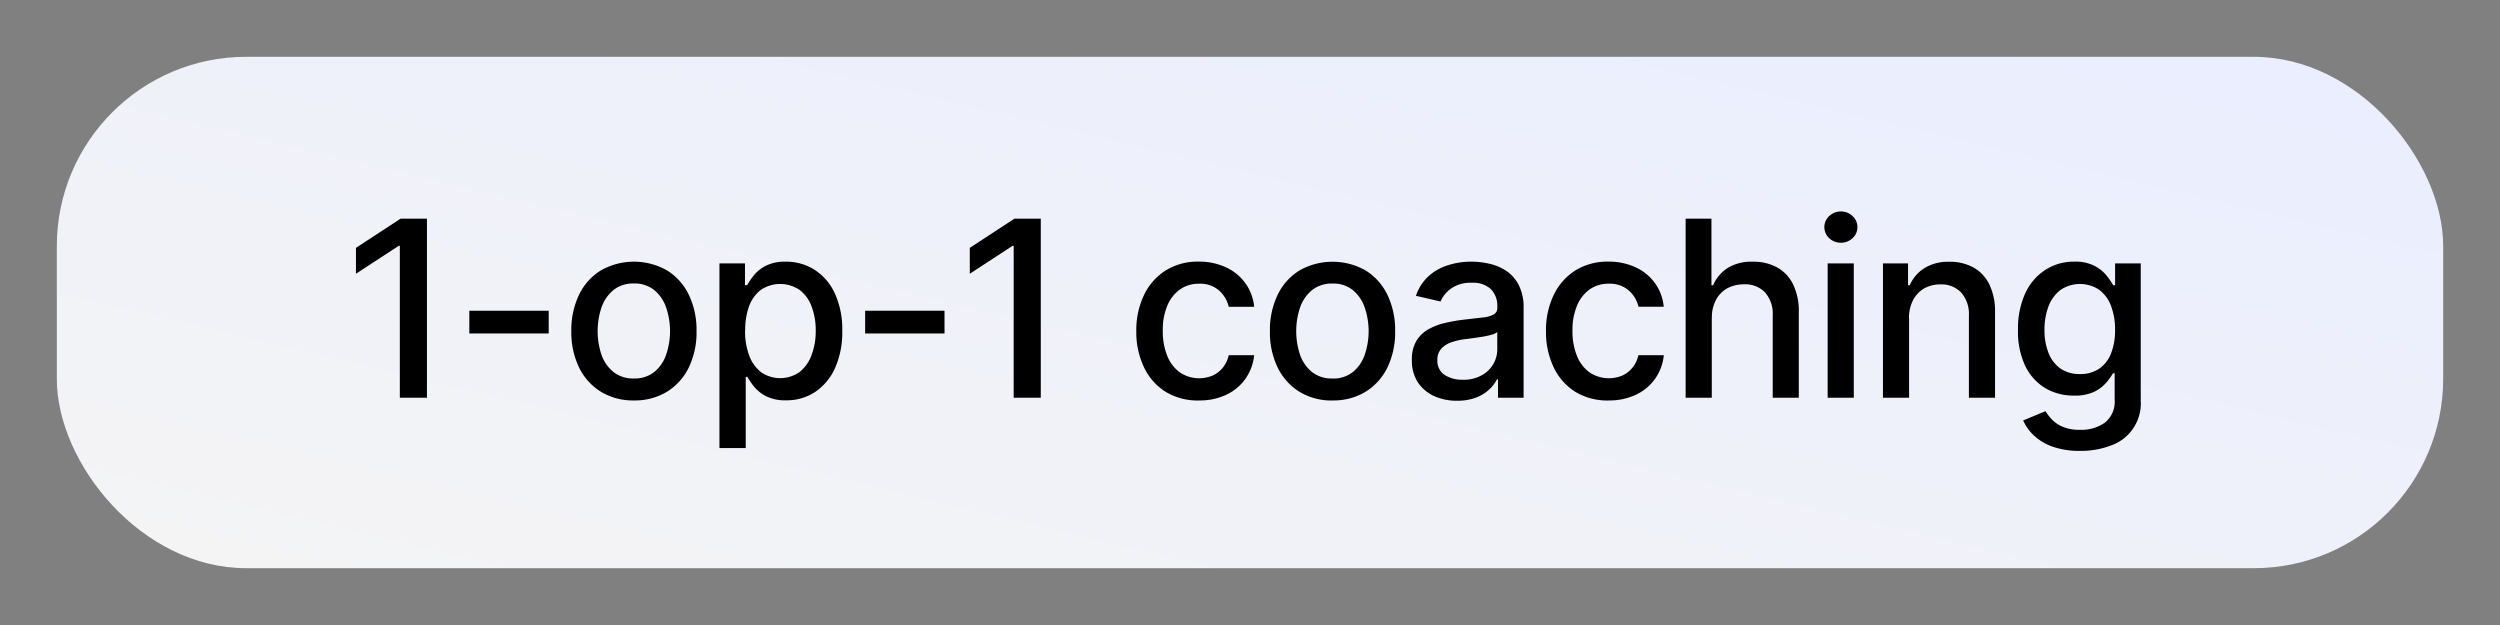 <svg xmlns="http://www.w3.org/2000/svg" width="132" height="33"><rect width="100%" height="100%" fill="#808080" stroke="none"/><defs><clipPath id="b"><rect data-name="Rectangle 5" width="126" height="27" rx="10" fill="#fff"/></clipPath><clipPath id="a"><path d="M0 0h132v33H0z"/></clipPath><linearGradient id="c" x1=".008" y1=".953" x2=".986" y2=".086" gradientUnits="objectBoundingBox"><stop offset="0" stop-color="#f4f4f5"/><stop offset="1" stop-color="#eaeefe"/></linearGradient></defs><g data-name="Artboard – 2" clip-path="url(#a)"><g data-name="Group 3" transform="translate(3 3)" clip-path="url(#b)"><rect data-name="Rectangle 4" width="126" height="27" rx="10" fill="url(#c)"/><path data-name="Path 9" d="M19.542 8.545V18h-1.431V9.977h-.055l-2.262 1.477v-1.367l2.359-1.542Zm6.429 4.861v1.2H21.78v-1.2Zm4.5 4.737a3.255 3.255 0 0 1-1.74-.457 3.083 3.083 0 0 1-1.154-1.279 4.243 4.243 0 0 1-.411-1.92 4.284 4.284 0 0 1 .411-1.93 3.077 3.077 0 0 1 1.154-1.283 3.542 3.542 0 0 1 3.481 0 3.076 3.076 0 0 1 1.154 1.283 4.284 4.284 0 0 1 .411 1.93 4.243 4.243 0 0 1-.411 1.92 3.082 3.082 0 0 1-1.154 1.279 3.255 3.255 0 0 1-1.739.457Zm0-1.159a1.654 1.654 0 0 0 1.071-.342 2 2 0 0 0 .628-.909 3.858 3.858 0 0 0 0-2.5 2.031 2.031 0 0 0-.628-.919 1.64 1.64 0 0 0-1.071-.346 1.666 1.666 0 0 0-1.08.346 2.063 2.063 0 0 0-.632.919 3.941 3.941 0 0 0 0 2.5 2.034 2.034 0 0 0 .632.909 1.681 1.681 0 0 0 1.087.342Zm4.516 3.675v-9.75h1.348v1.15h.115a3.869 3.869 0 0 1 .346-.512 1.958 1.958 0 0 1 .628-.508 2.195 2.195 0 0 1 1.062-.222 2.769 2.769 0 0 1 1.533.434 2.914 2.914 0 0 1 1.064 1.249 4.556 4.556 0 0 1 .388 1.967 4.635 4.635 0 0 1-.383 1.971 2.989 2.989 0 0 1-1.053 1.26 2.725 2.725 0 0 1-1.528.439 2.256 2.256 0 0 1-1.057-.217 2 2 0 0 1-.637-.508 3.843 3.843 0 0 1-.355-.517h-.083v3.762Zm1.353-6.2a3.636 3.636 0 0 0 .217 1.311 1.989 1.989 0 0 0 .628.882 1.783 1.783 0 0 0 2.04-.014 2.035 2.035 0 0 0 .628-.9 3.561 3.561 0 0 0 .217-1.279 3.525 3.525 0 0 0-.212-1.26 1.93 1.93 0 0 0-.628-.882 1.826 1.826 0 0 0-2.054-.014 1.9 1.9 0 0 0-.623.863 3.6 3.6 0 0 0-.206 1.289Zm10.53-1.052v1.2h-4.191v-1.2Zm5.083-4.861V18h-1.431V9.977h-.055l-2.262 1.477v-1.367l2.359-1.542Zm8.353 9.6a3.267 3.267 0 0 1-1.773-.466 3.087 3.087 0 0 1-1.136-1.3 4.319 4.319 0 0 1-.4-1.893 4.27 4.27 0 0 1 .406-1.907 3.112 3.112 0 0 1 1.145-1.3 3.192 3.192 0 0 1 1.74-.466 3.322 3.322 0 0 1 1.44.3 2.584 2.584 0 0 1 1.02.831 2.511 2.511 0 0 1 .472 1.255h-1.344a1.611 1.611 0 0 0-.508-.859 1.5 1.5 0 0 0-1.053-.36 1.715 1.715 0 0 0-1.011.3 1.958 1.958 0 0 0-.669.859 3.281 3.281 0 0 0-.24 1.311 3.458 3.458 0 0 0 .236 1.339 1.987 1.987 0 0 0 .665.873 1.837 1.837 0 0 0 1.731.166 1.452 1.452 0 0 0 .54-.42 1.58 1.58 0 0 0 .309-.655h1.344a2.611 2.611 0 0 1-.448 1.228 2.577 2.577 0 0 1-1 .849 3.255 3.255 0 0 1-1.465.312Zm7.051 0a3.255 3.255 0 0 1-1.74-.457 3.082 3.082 0 0 1-1.154-1.279 4.243 4.243 0 0 1-.411-1.92 4.284 4.284 0 0 1 .411-1.93 3.076 3.076 0 0 1 1.154-1.283 3.543 3.543 0 0 1 3.481 0 3.076 3.076 0 0 1 1.154 1.283 4.284 4.284 0 0 1 .411 1.93 4.243 4.243 0 0 1-.411 1.92 3.082 3.082 0 0 1-1.152 1.276 3.256 3.256 0 0 1-1.742.457Zm0-1.159a1.655 1.655 0 0 0 1.071-.342 2 2 0 0 0 .628-.909 3.856 3.856 0 0 0 0-2.5 2.031 2.031 0 0 0-.628-.919 1.64 1.64 0 0 0-1.071-.346 1.666 1.666 0 0 0-1.08.346 2.063 2.063 0 0 0-.633.919 3.941 3.941 0 0 0 0 2.5 2.034 2.034 0 0 0 .633.909 1.681 1.681 0 0 0 1.086.339Zm6.58 1.173a2.9 2.9 0 0 1-1.219-.249 2.054 2.054 0 0 1-.863-.734A2.105 2.105 0 0 1 71.547 16a1.908 1.908 0 0 1 .231-.988 1.7 1.7 0 0 1 .623-.614 3.256 3.256 0 0 1 .877-.342 8.723 8.723 0 0 1 .988-.175l1.034-.12a1.522 1.522 0 0 0 .577-.162.39.39 0 0 0 .18-.36V13.2a1.248 1.248 0 0 0-.342-.937 1.378 1.378 0 0 0-1.006-.332 1.758 1.758 0 0 0-1.1.309 1.655 1.655 0 0 0-.549.679l-1.3-.3a2.5 2.5 0 0 1 .674-1.043A2.733 2.733 0 0 1 73.467 11a4.018 4.018 0 0 1 1.223-.185 4.316 4.316 0 0 1 .9.1 2.637 2.637 0 0 1 .9.36 1.992 1.992 0 0 1 .688.752 2.6 2.6 0 0 1 .268 1.26V18h-1.352v-.969h-.055a1.962 1.962 0 0 1-.4.526 2.133 2.133 0 0 1-.688.429 2.669 2.669 0 0 1-1.008.171Zm.3-1.108a1.983 1.983 0 0 0 .979-.226 1.584 1.584 0 0 0 .623-.591 1.532 1.532 0 0 0 .217-.789v-.914a.718.718 0 0 1-.286.138 4.459 4.459 0 0 1-.476.106l-.522.078-.425.055a3.421 3.421 0 0 0-.734.171 1.261 1.261 0 0 0-.526.346.866.866 0 0 0-.194.591.884.884 0 0 0 .379.776 1.675 1.675 0 0 0 .971.256Zm7.7 1.094a3.267 3.267 0 0 1-1.773-.466 3.087 3.087 0 0 1-1.136-1.3 4.32 4.32 0 0 1-.4-1.893 4.268 4.268 0 0 1 .406-1.907 3.112 3.112 0 0 1 1.145-1.3 3.192 3.192 0 0 1 1.74-.466 3.321 3.321 0 0 1 1.44.3 2.584 2.584 0 0 1 1.02.831 2.51 2.51 0 0 1 .466 1.251h-1.333A1.609 1.609 0 0 0 83 12.34a1.5 1.5 0 0 0-1.053-.36 1.715 1.715 0 0 0-1.011.3 1.958 1.958 0 0 0-.669.859 3.279 3.279 0 0 0-.24 1.311 3.46 3.46 0 0 0 .235 1.339 1.989 1.989 0 0 0 .665.873 1.837 1.837 0 0 0 1.731.166 1.451 1.451 0 0 0 .54-.42 1.58 1.58 0 0 0 .309-.655h1.343a2.61 2.61 0 0 1-.448 1.228 2.576 2.576 0 0 1-1 .849 3.255 3.255 0 0 1-1.46.313Zm5.445-4.353V18h-1.38V8.545h1.362v3.518h.088a2.038 2.038 0 0 1 .762-.909 2.4 2.4 0 0 1 1.339-.337 2.6 2.6 0 0 1 1.274.3 2.031 2.031 0 0 1 .849.9 3.2 3.2 0 0 1 .3 1.477V18H90.6v-4.344a1.7 1.7 0 0 0-.4-1.21 1.447 1.447 0 0 0-1.117-.434 1.828 1.828 0 0 0-.877.208 1.5 1.5 0 0 0-.6.609 1.977 1.977 0 0 0-.219.961ZM93.5 18v-7.091h1.38V18Zm.7-8.185a.878.878 0 0 1-.619-.24.781.781 0 0 1-.254-.582.771.771 0 0 1 .254-.582.869.869 0 0 1 .619-.245.852.852 0 0 1 .614.245.764.764 0 0 1 .258.582.774.774 0 0 1-.258.582.861.861 0 0 1-.614.24Zm3.6 3.975V18h-1.38v-7.091h1.325v1.154h.088a2.027 2.027 0 0 1 .766-.9 2.387 2.387 0 0 1 1.325-.342 2.556 2.556 0 0 1 1.269.3 2.033 2.033 0 0 1 .845.9 3.253 3.253 0 0 1 .3 1.473V18h-1.38v-4.344a1.705 1.705 0 0 0-.4-1.2 1.42 1.42 0 0 0-1.1-.439 1.729 1.729 0 0 0-.854.208 1.5 1.5 0 0 0-.586.609 2.013 2.013 0 0 0-.224.956Zm9.037 7.017a4.264 4.264 0 0 1-1.454-.222 2.822 2.822 0 0 1-.988-.586 2.464 2.464 0 0 1-.572-.8l1.177-.488a2.817 2.817 0 0 0 .333.429 1.716 1.716 0 0 0 .572.392 2.33 2.33 0 0 0 .937.162 2.109 2.109 0 0 0 1.3-.383 1.405 1.405 0 0 0 .512-1.209v-1.395h-.088a3.139 3.139 0 0 1-.36.5 1.947 1.947 0 0 1-.637.48 2.369 2.369 0 0 1-1.057.2A2.952 2.952 0 0 1 105 17.5a2.783 2.783 0 0 1-1.062-1.168 4.229 4.229 0 0 1-.388-1.907 4.5 4.5 0 0 1 .383-1.939 2.927 2.927 0 0 1 1.062-1.237 2.761 2.761 0 0 1 1.528-.434 2.226 2.226 0 0 1 1.067.222 1.954 1.954 0 0 1 .632.508 4.139 4.139 0 0 1 .356.512h.1v-1.15h1.353v7.248a2.355 2.355 0 0 1-1.575 2.368 4.43 4.43 0 0 1-1.625.284Zm-.013-4.058a1.758 1.758 0 0 0 1.006-.277 1.727 1.727 0 0 0 .628-.8 3.294 3.294 0 0 0 .217-1.26 3.445 3.445 0 0 0-.213-1.26 1.867 1.867 0 0 0-.623-.849 1.826 1.826 0 0 0-2.054.014 1.953 1.953 0 0 0-.628.868 3.46 3.46 0 0 0-.208 1.228 3.245 3.245 0 0 0 .213 1.223 1.806 1.806 0 0 0 .628.822 1.751 1.751 0 0 0 1.028.291Z"/></g></g></svg>